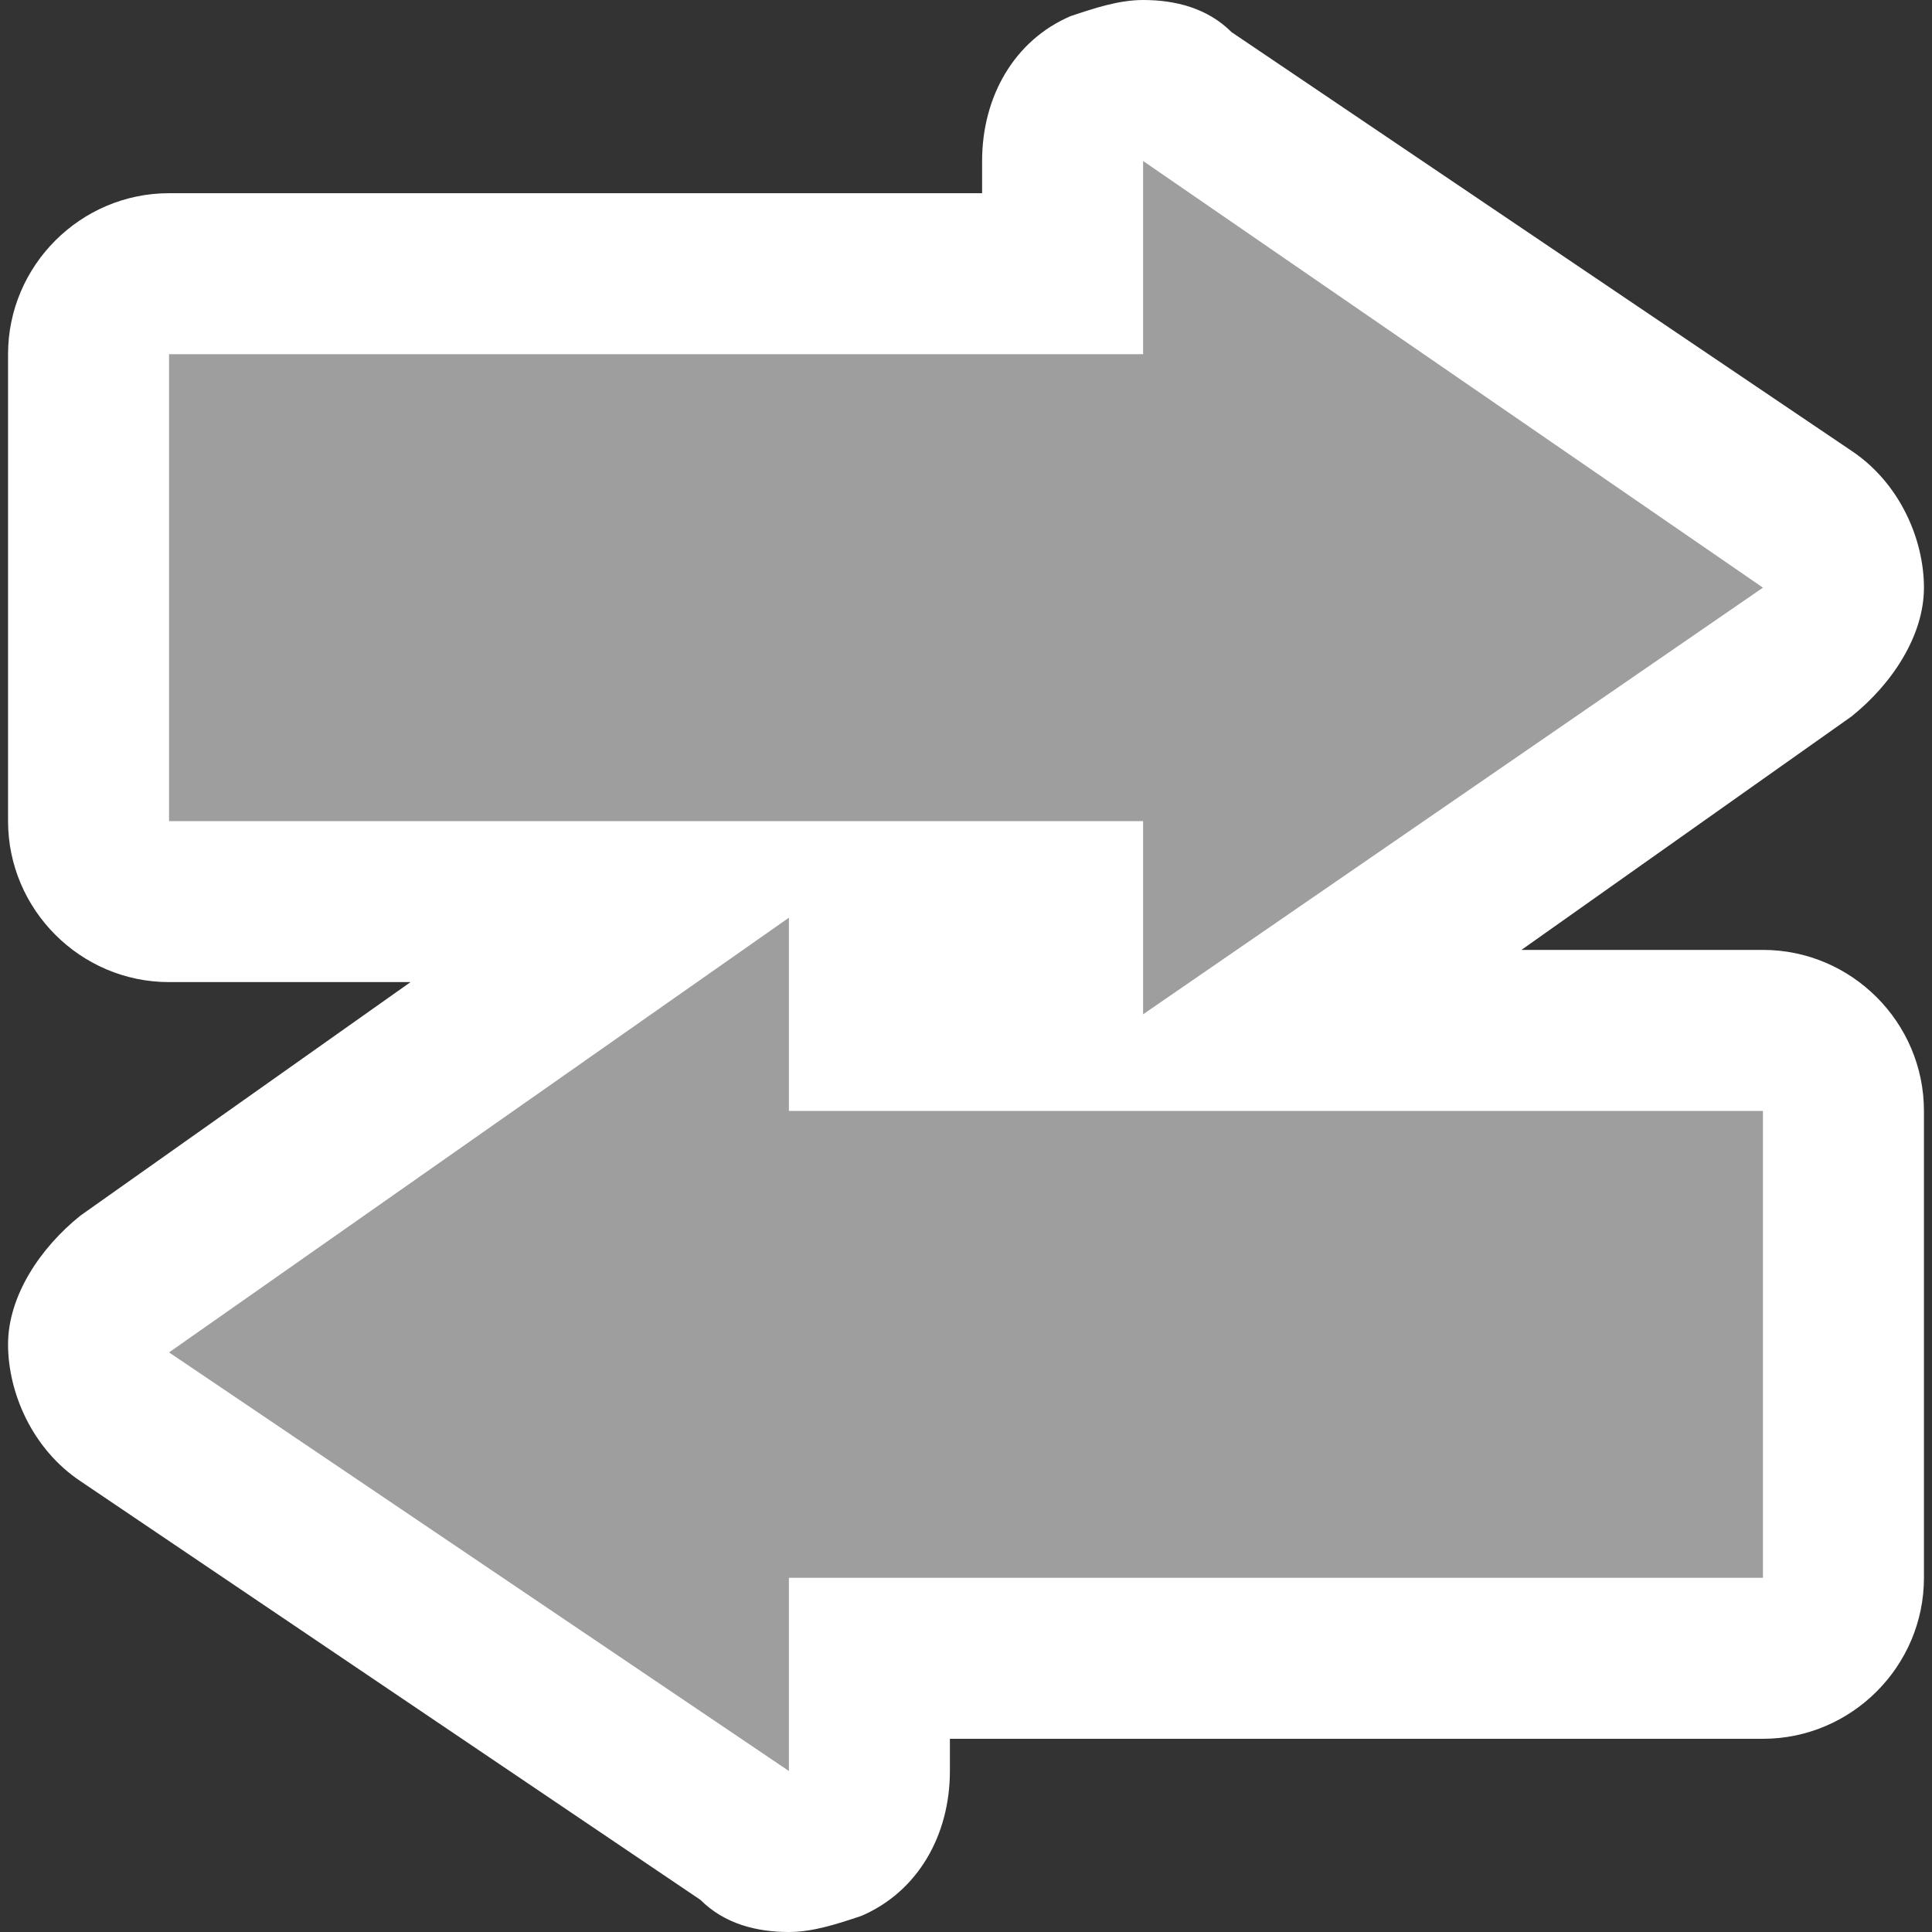 <?xml version="1.0" encoding="utf-8"?>
<!-- Generator: Adobe Illustrator 25.2.1, SVG Export Plug-In . SVG Version: 6.00 Build 0)  -->
<svg version="1.1" id="Layer_1" xmlns="http://www.w3.org/2000/svg" xmlns:xlink="http://www.w3.org/1999/xlink" x="0px" y="0px"
	 viewBox="0 0 24 24" style="enable-background:new 0 0 24 24;" xml:space="preserve">
<rect x="0" y="0" width="24" height="24" fill="#333333" stroke="none"/>
<style type="text/css">
	.st0{fill:#FFFFFF;}
	.st1{fill:#9E9E9E;}
</style>
<path class="st0" d="M21.9,11.8h-3L23,8.9c0.5-0.4,0.9-1,0.9-1.6S23.6,6,23,5.6l-7.7-5.2C15,0.1,14.6,0,14.2,0
	c-0.3,0-0.6,0.1-0.9,0.2c-0.7,0.3-1.1,1-1.1,1.8v0.4H2.1c-1.1,0-2,0.9-2,2v5.8c0,1.1,0.9,2,2,2h3L1,15.1c-0.5,0.4-0.9,1-0.9,1.6
	S0.4,18,1,18.4l7.7,5.2C9,23.9,9.4,24,9.8,24c0.3,0,0.6-0.1,0.9-0.2c0.7-0.3,1.1-1,1.1-1.8v-0.4h10.1c1.1,0,2-0.9,2-2v-5.8
	C23.9,12.7,23,11.8,21.9,11.8z"/>
<polygon class="st1" points="2.1,16.8 9.8,22 9.8,19.6 21.9,19.6 21.9,13.8 9.8,13.8 9.8,11.4 "/>
<polygon class="st1" points="21.9,7.3 14.2,2 14.2,4.4 2.1,4.4 2.1,10.2 14.2,10.2 14.2,12.6 "/>
</svg>
